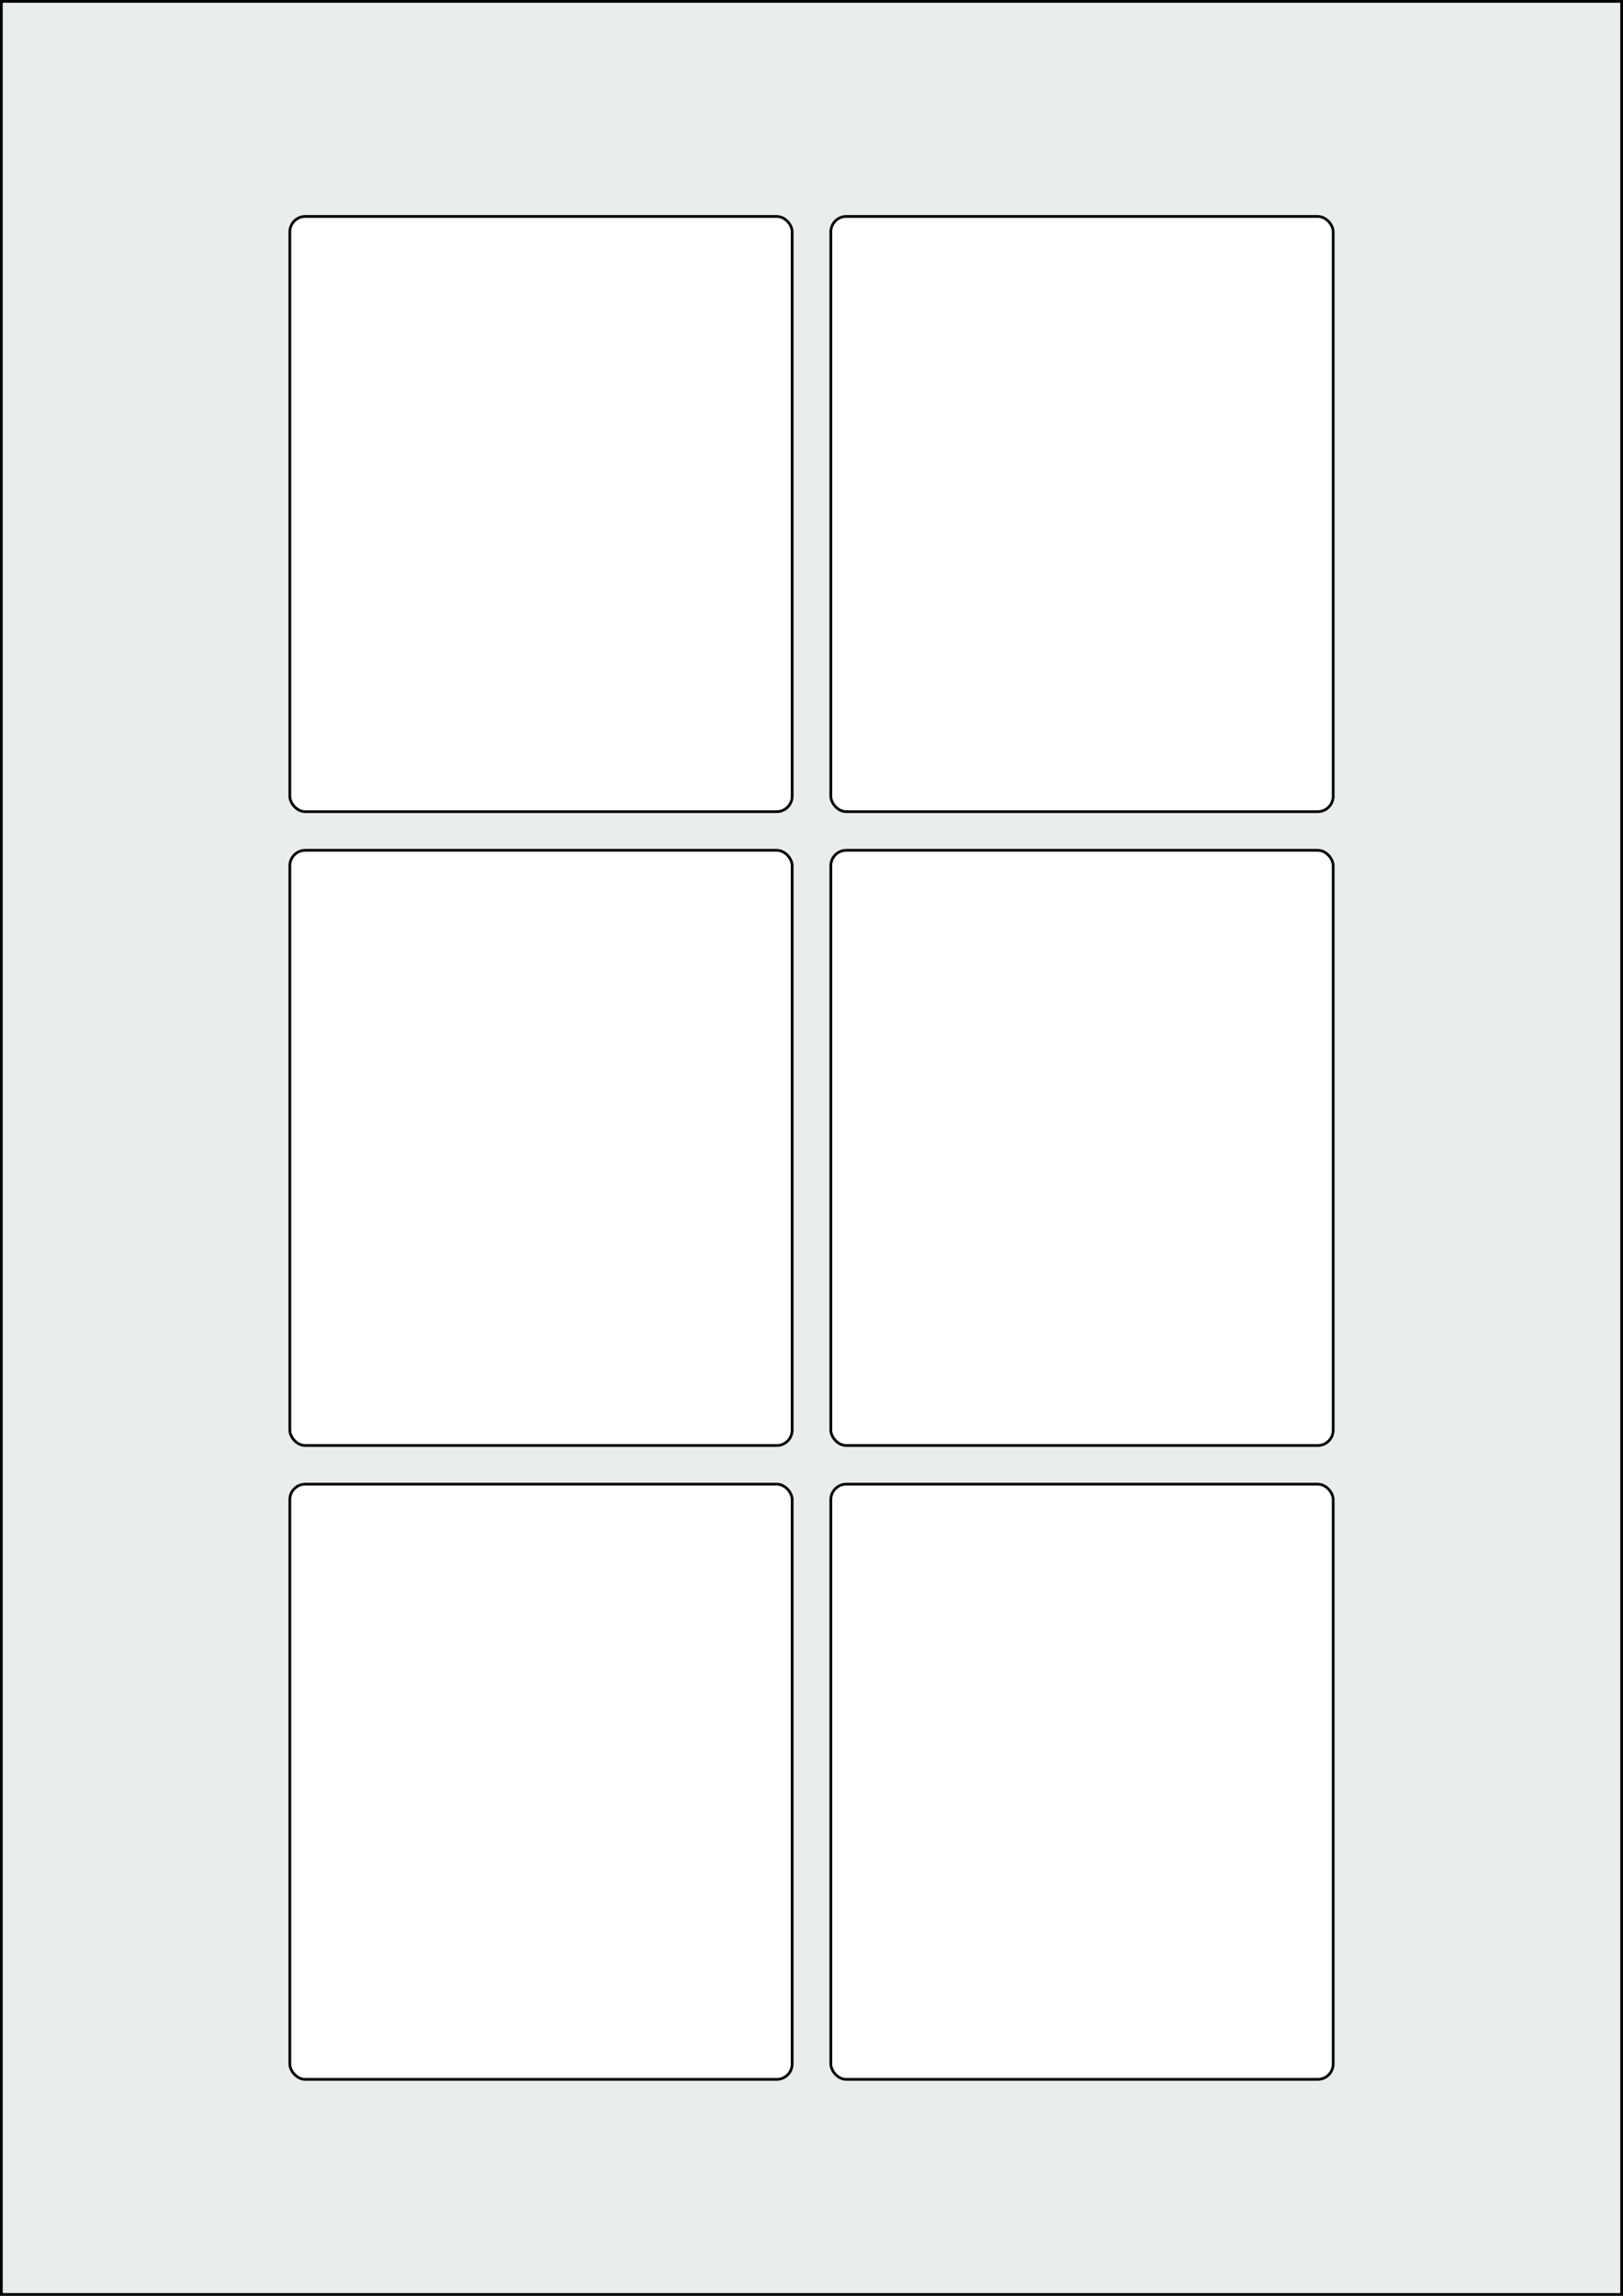<svg xmlns="http://www.w3.org/2000/svg" width="595.276" height="841.89" viewBox="0 0 595.276 841.89"><rect x="0" y="0" width="595.276" height="841.89" fill="#808080" stroke="none"/><rect x="0" y="0" width="595.276" height="841.89" stroke="black" stroke-width="2" fill="#eaeded "/><rect x="106.299" y="544.252" width="184.252" height="218.268" rx="5.669" ry="5.669" stroke="black" stroke-width="1" fill="white"/><rect x="304.725" y="544.252" width="184.252" height="218.268" rx="5.669" ry="5.669" stroke="black" stroke-width="1" fill="white"/><rect x="106.299" y="311.811" width="184.252" height="218.268" rx="5.669" ry="5.669" stroke="black" stroke-width="1" fill="white"/><rect x="304.725" y="311.811" width="184.252" height="218.268" rx="5.669" ry="5.669" stroke="black" stroke-width="1" fill="white"/><rect x="106.299" y="79.37" width="184.252" height="218.268" rx="5.669" ry="5.669" stroke="black" stroke-width="1" fill="white"/><rect x="304.725" y="79.37" width="184.252" height="218.268" rx="5.669" ry="5.669" stroke="black" stroke-width="1" fill="white"/></svg>